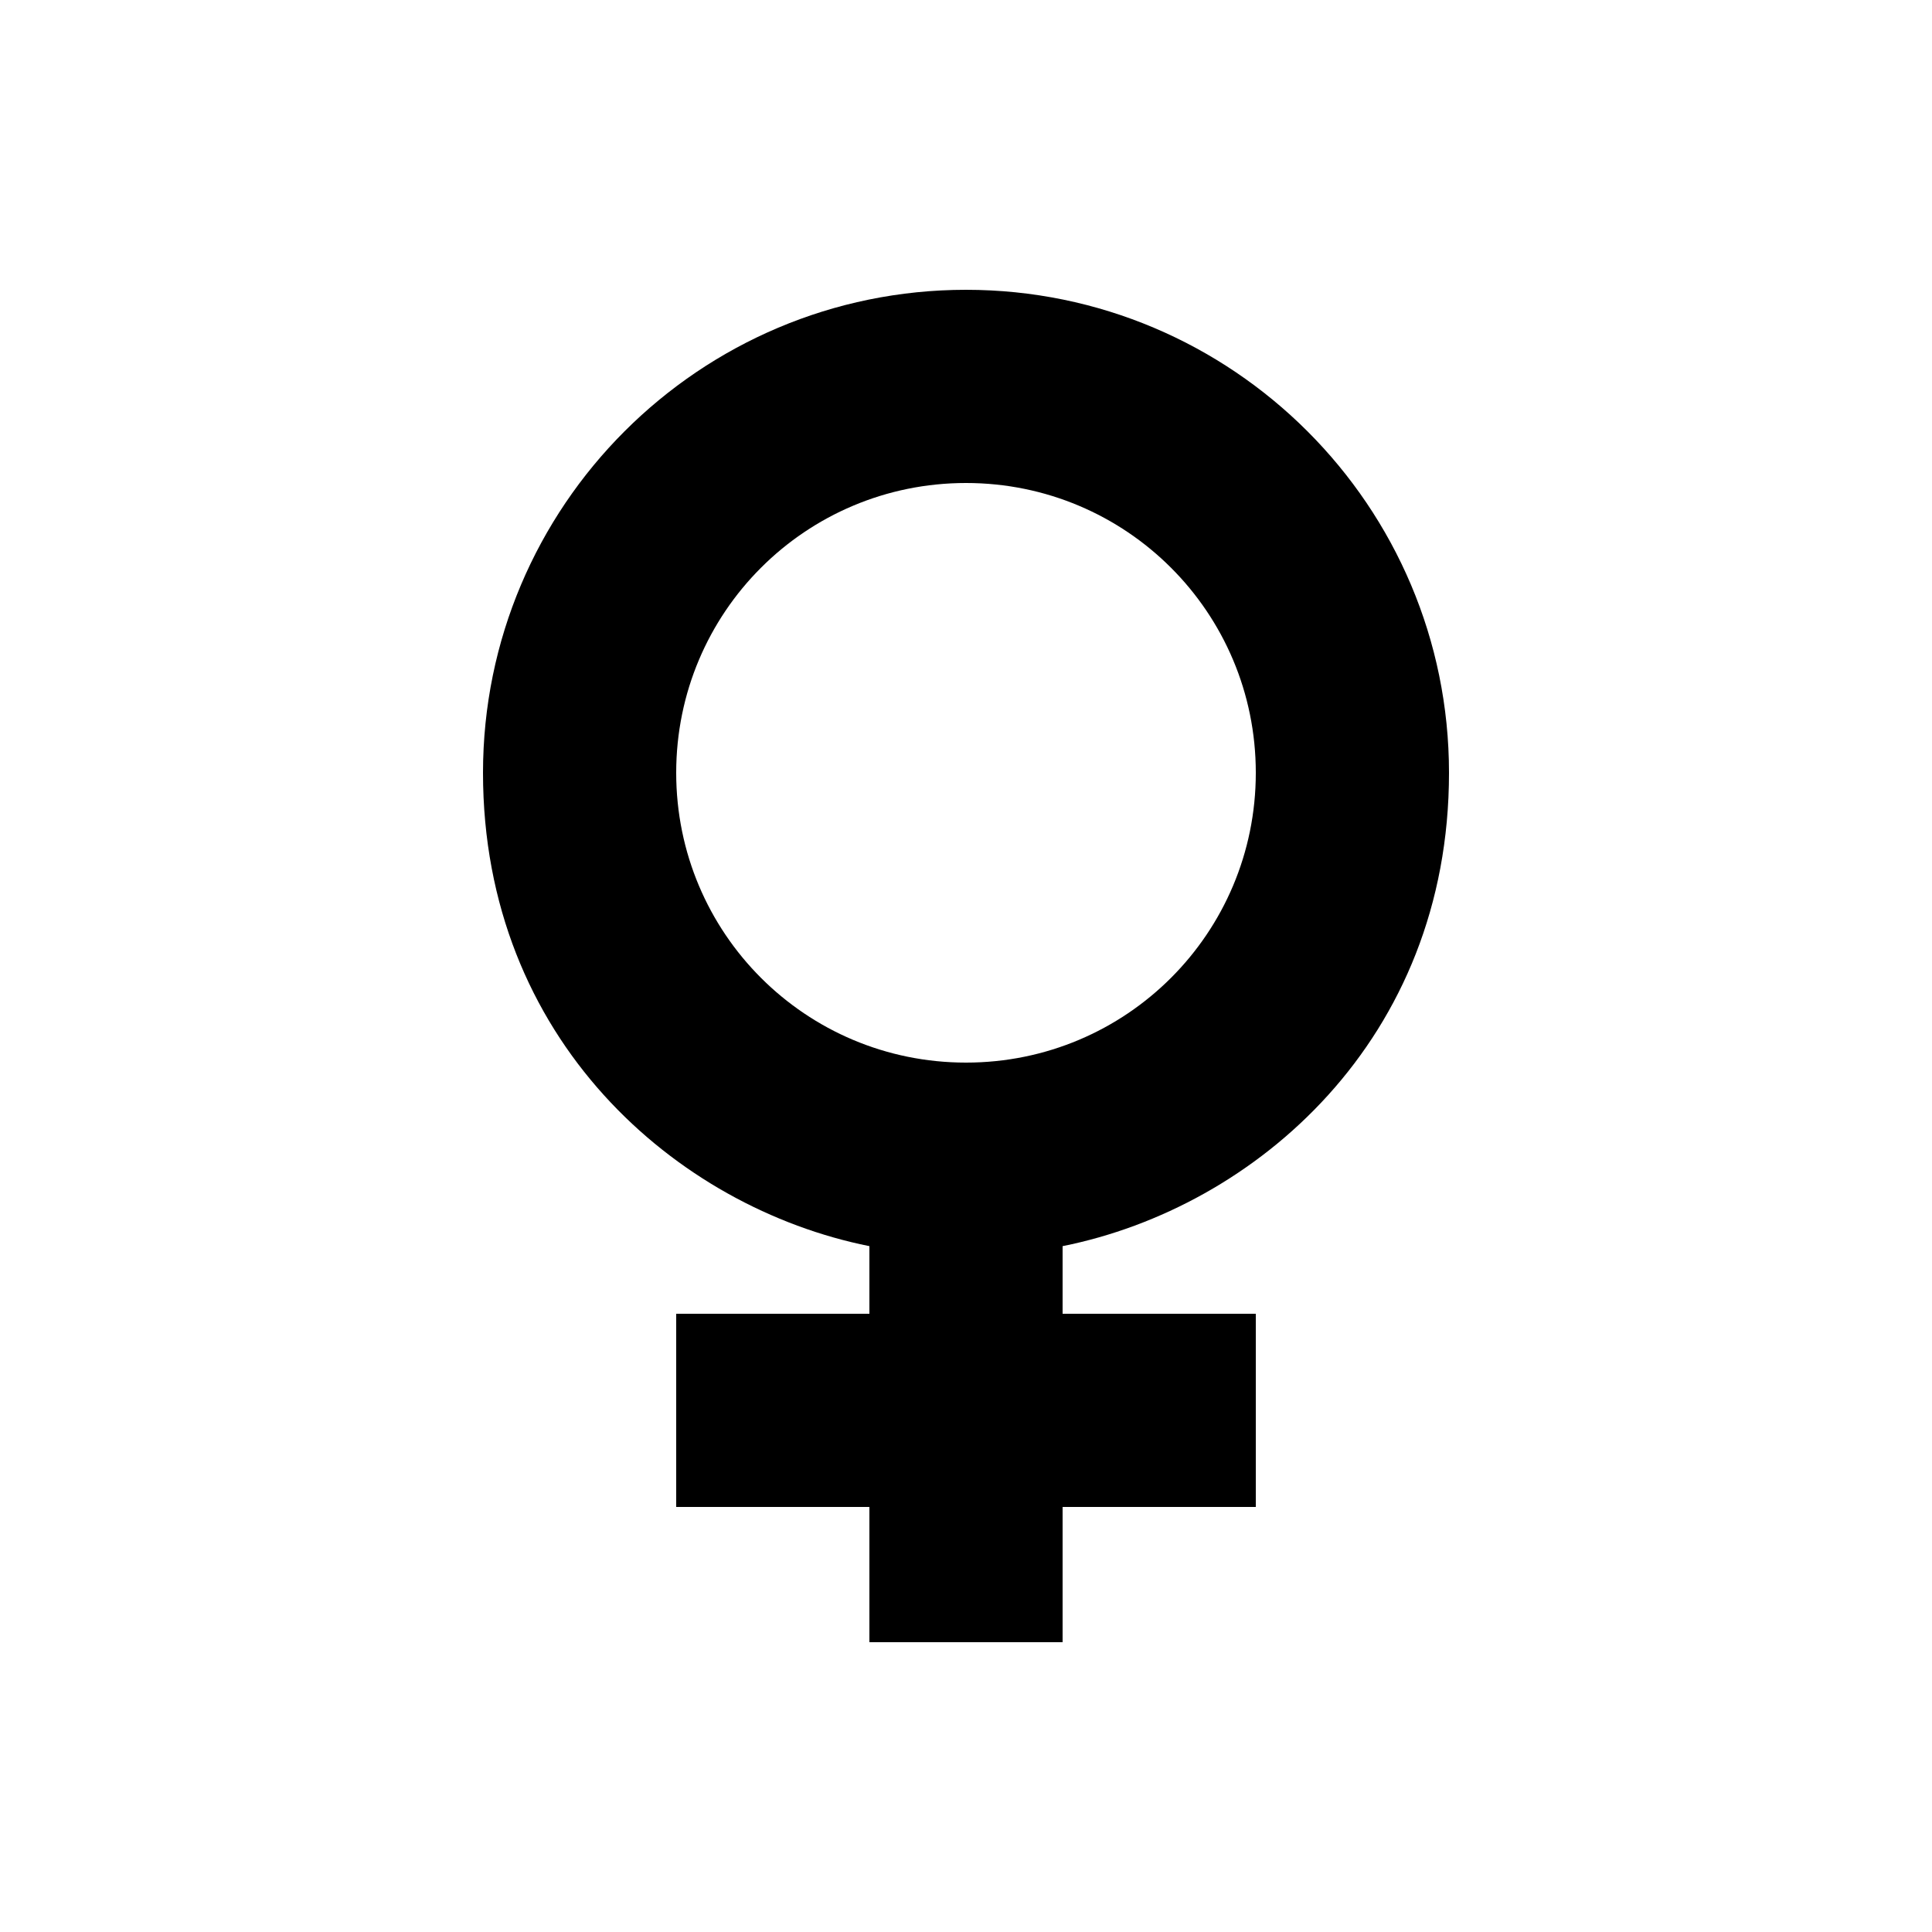 <?xml version="1.0" encoding="UTF-8"?><svg xmlns="http://www.w3.org/2000/svg" width="1024" height="1024" viewBox="0 0 1 1.0"><title>gender-female</title><path id="icon-gender-female" fill-rule="evenodd" d="M .35,.4 C .35,.317 .417,.25 .5,.25 C .583,.25 .65,.317 .65,.4 C .65,.483 .583,.55 .5,.55 C .417,.55 .35,.483 .35,.4 zM .25,.4 C .25,.262 .362,.15 .5,.15 C .638,.15 .75,.262 .75,.4 C .75,.538 .65,.625 .55,.645 L .55,.68 L .65,.68 L .65,.78 L .55,.78 L .55,.85 L .45,.85 L .45,.78 L .35,.78 L .35,.68 L .45,.68 L .45,.645 C .35,.625 .25,.538 .25,.4 z" /></svg>